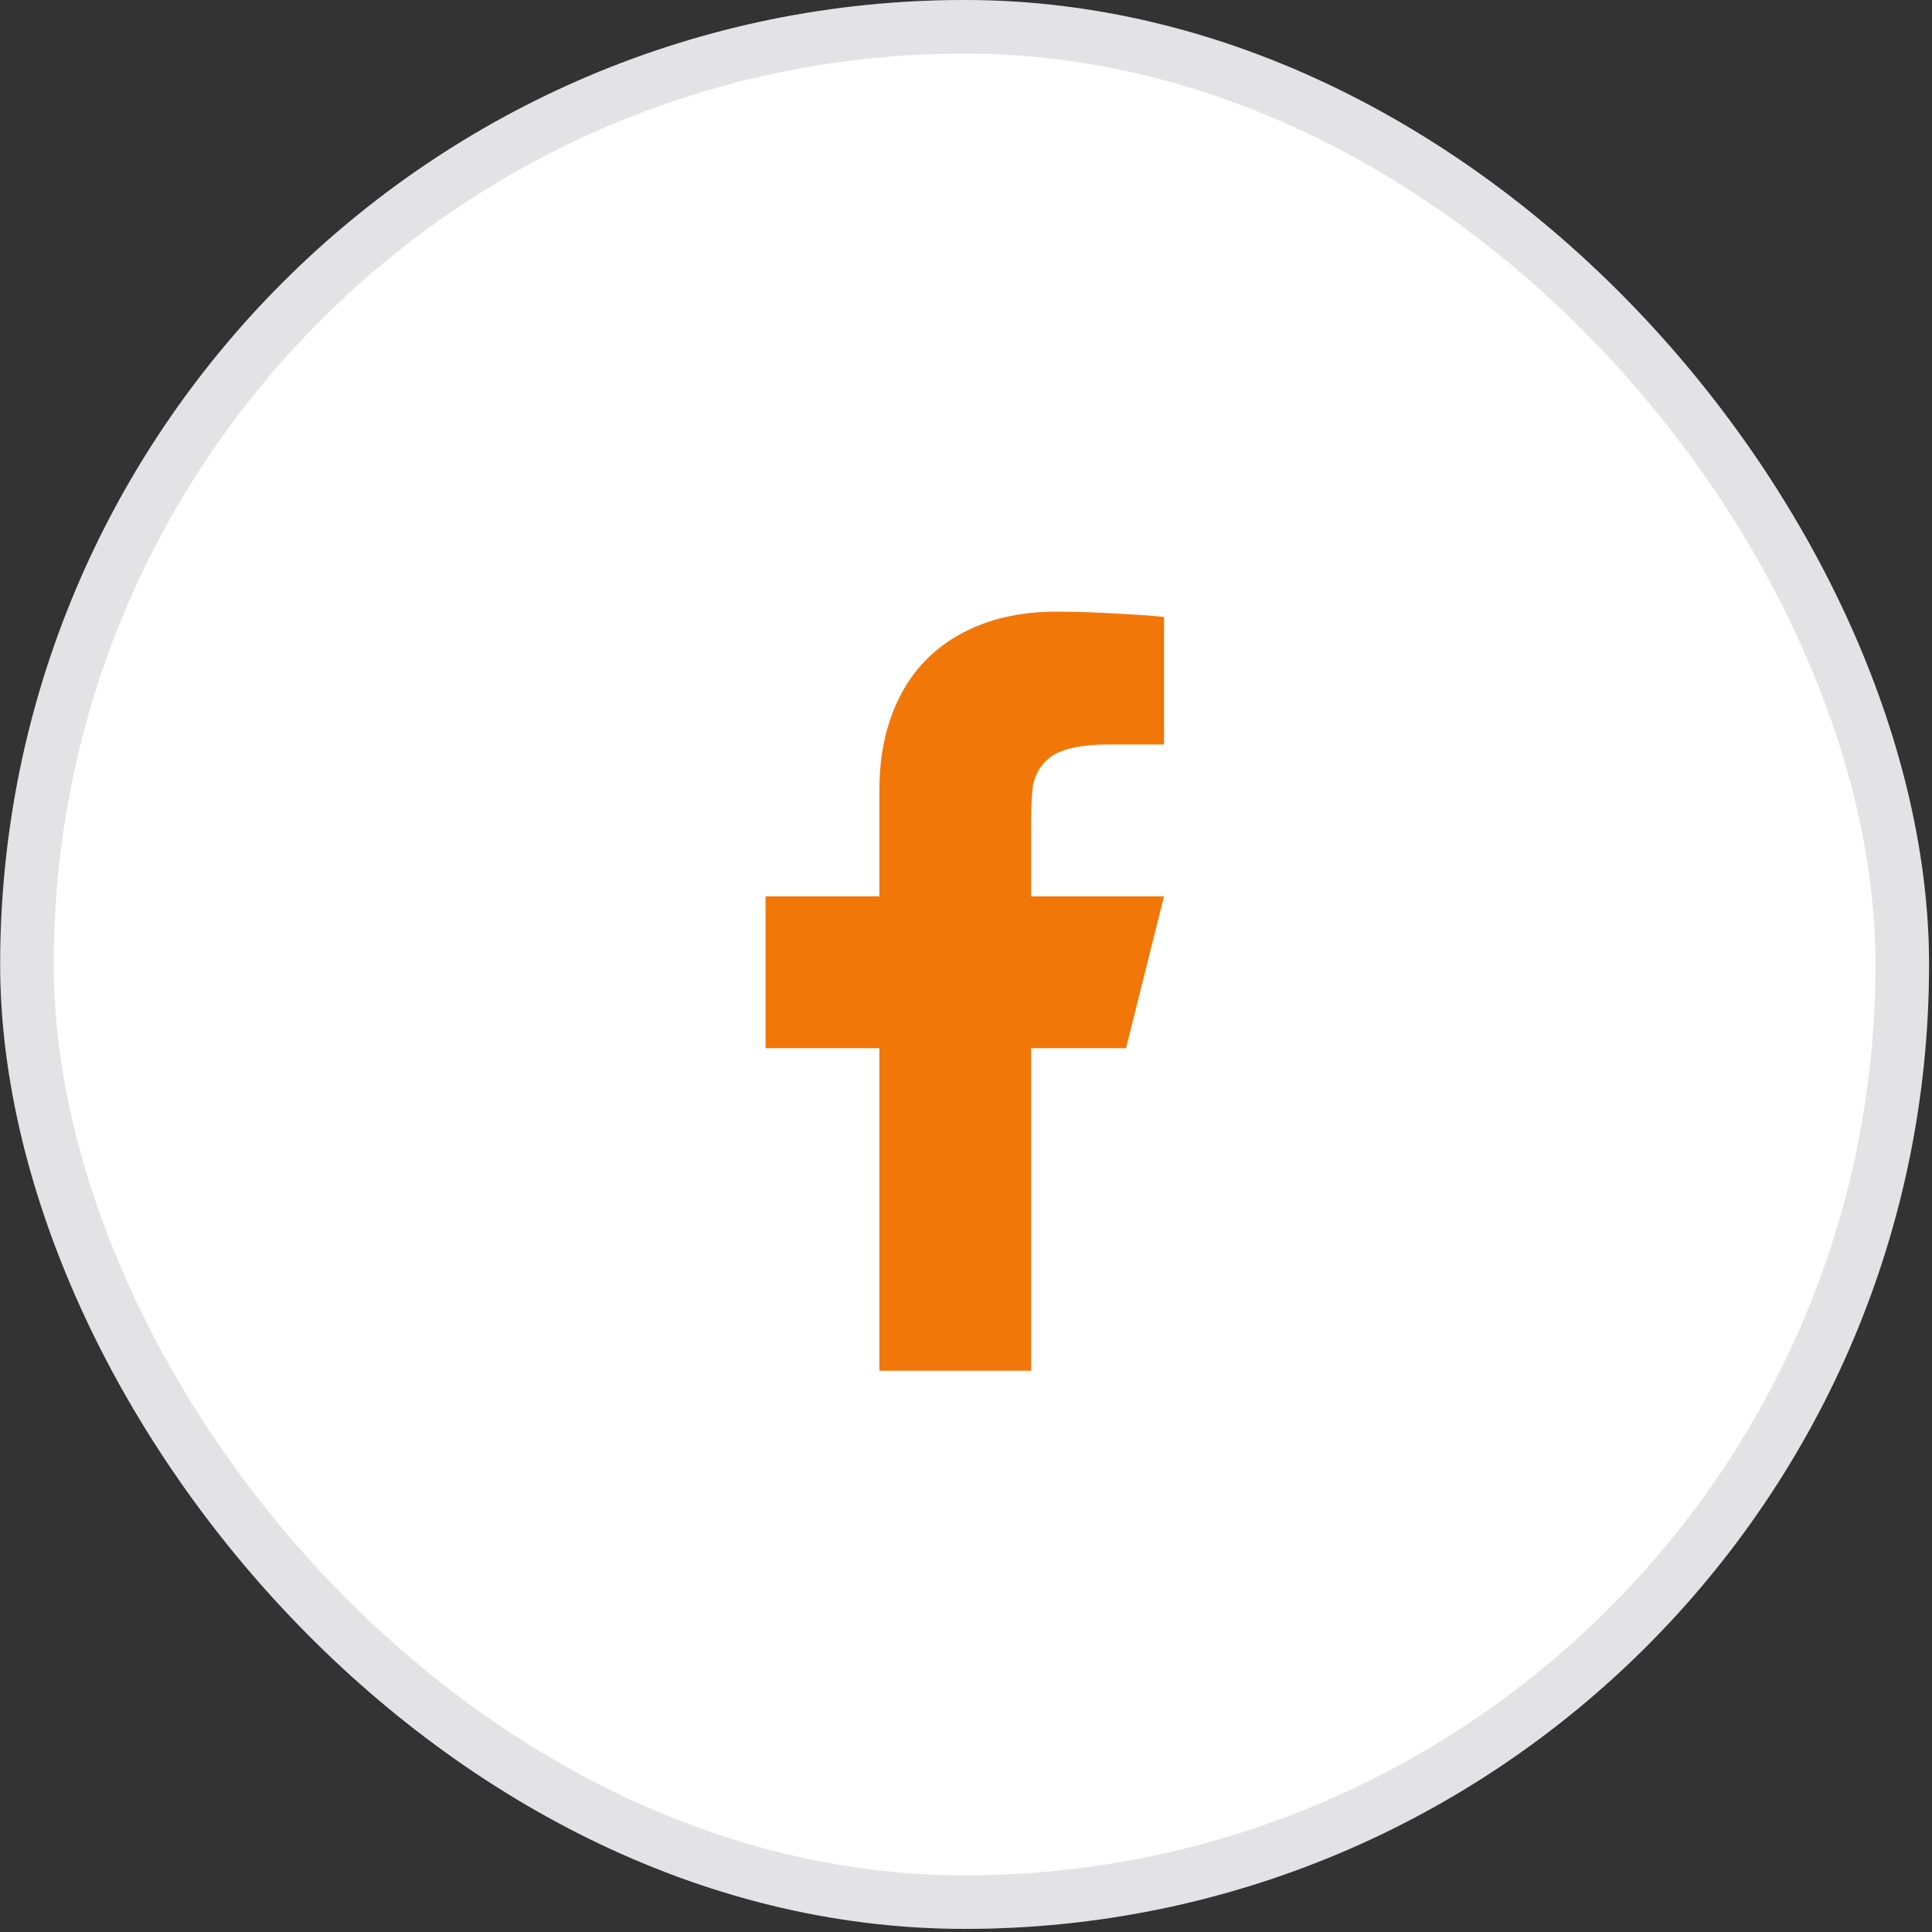 <svg width="46" height="46" viewBox="0 0 46 46" fill="none" xmlns="http://www.w3.org/2000/svg">
<rect x="0" y="0" width="46" height="46" fill="#333333" stroke="none"/>
<rect x="0.004" width="45.926" height="45.926" rx="22.963" fill="white"/>
<rect x="0.642" y="0.638" width="44.651" height="44.651" rx="22.325" stroke="#111827" stroke-opacity="0.12" stroke-width="1.276"/>
<path d="M24.552 24.956H26.811L27.715 21.341H24.552V19.534C24.552 19.124 24.57 18.829 24.606 18.648C24.679 18.359 24.835 18.136 25.076 17.98C25.365 17.811 25.793 17.727 26.359 17.727H27.715V14.69C27.51 14.666 27.185 14.642 26.739 14.618C26.185 14.582 25.648 14.564 25.13 14.564C24.299 14.564 23.567 14.729 22.934 15.061C22.302 15.392 21.817 15.865 21.48 16.48C21.118 17.142 20.938 17.919 20.938 18.811V21.341H18.227V24.956H20.938V32.637H24.552V24.956Z" fill="#F27709"/>
</svg>
